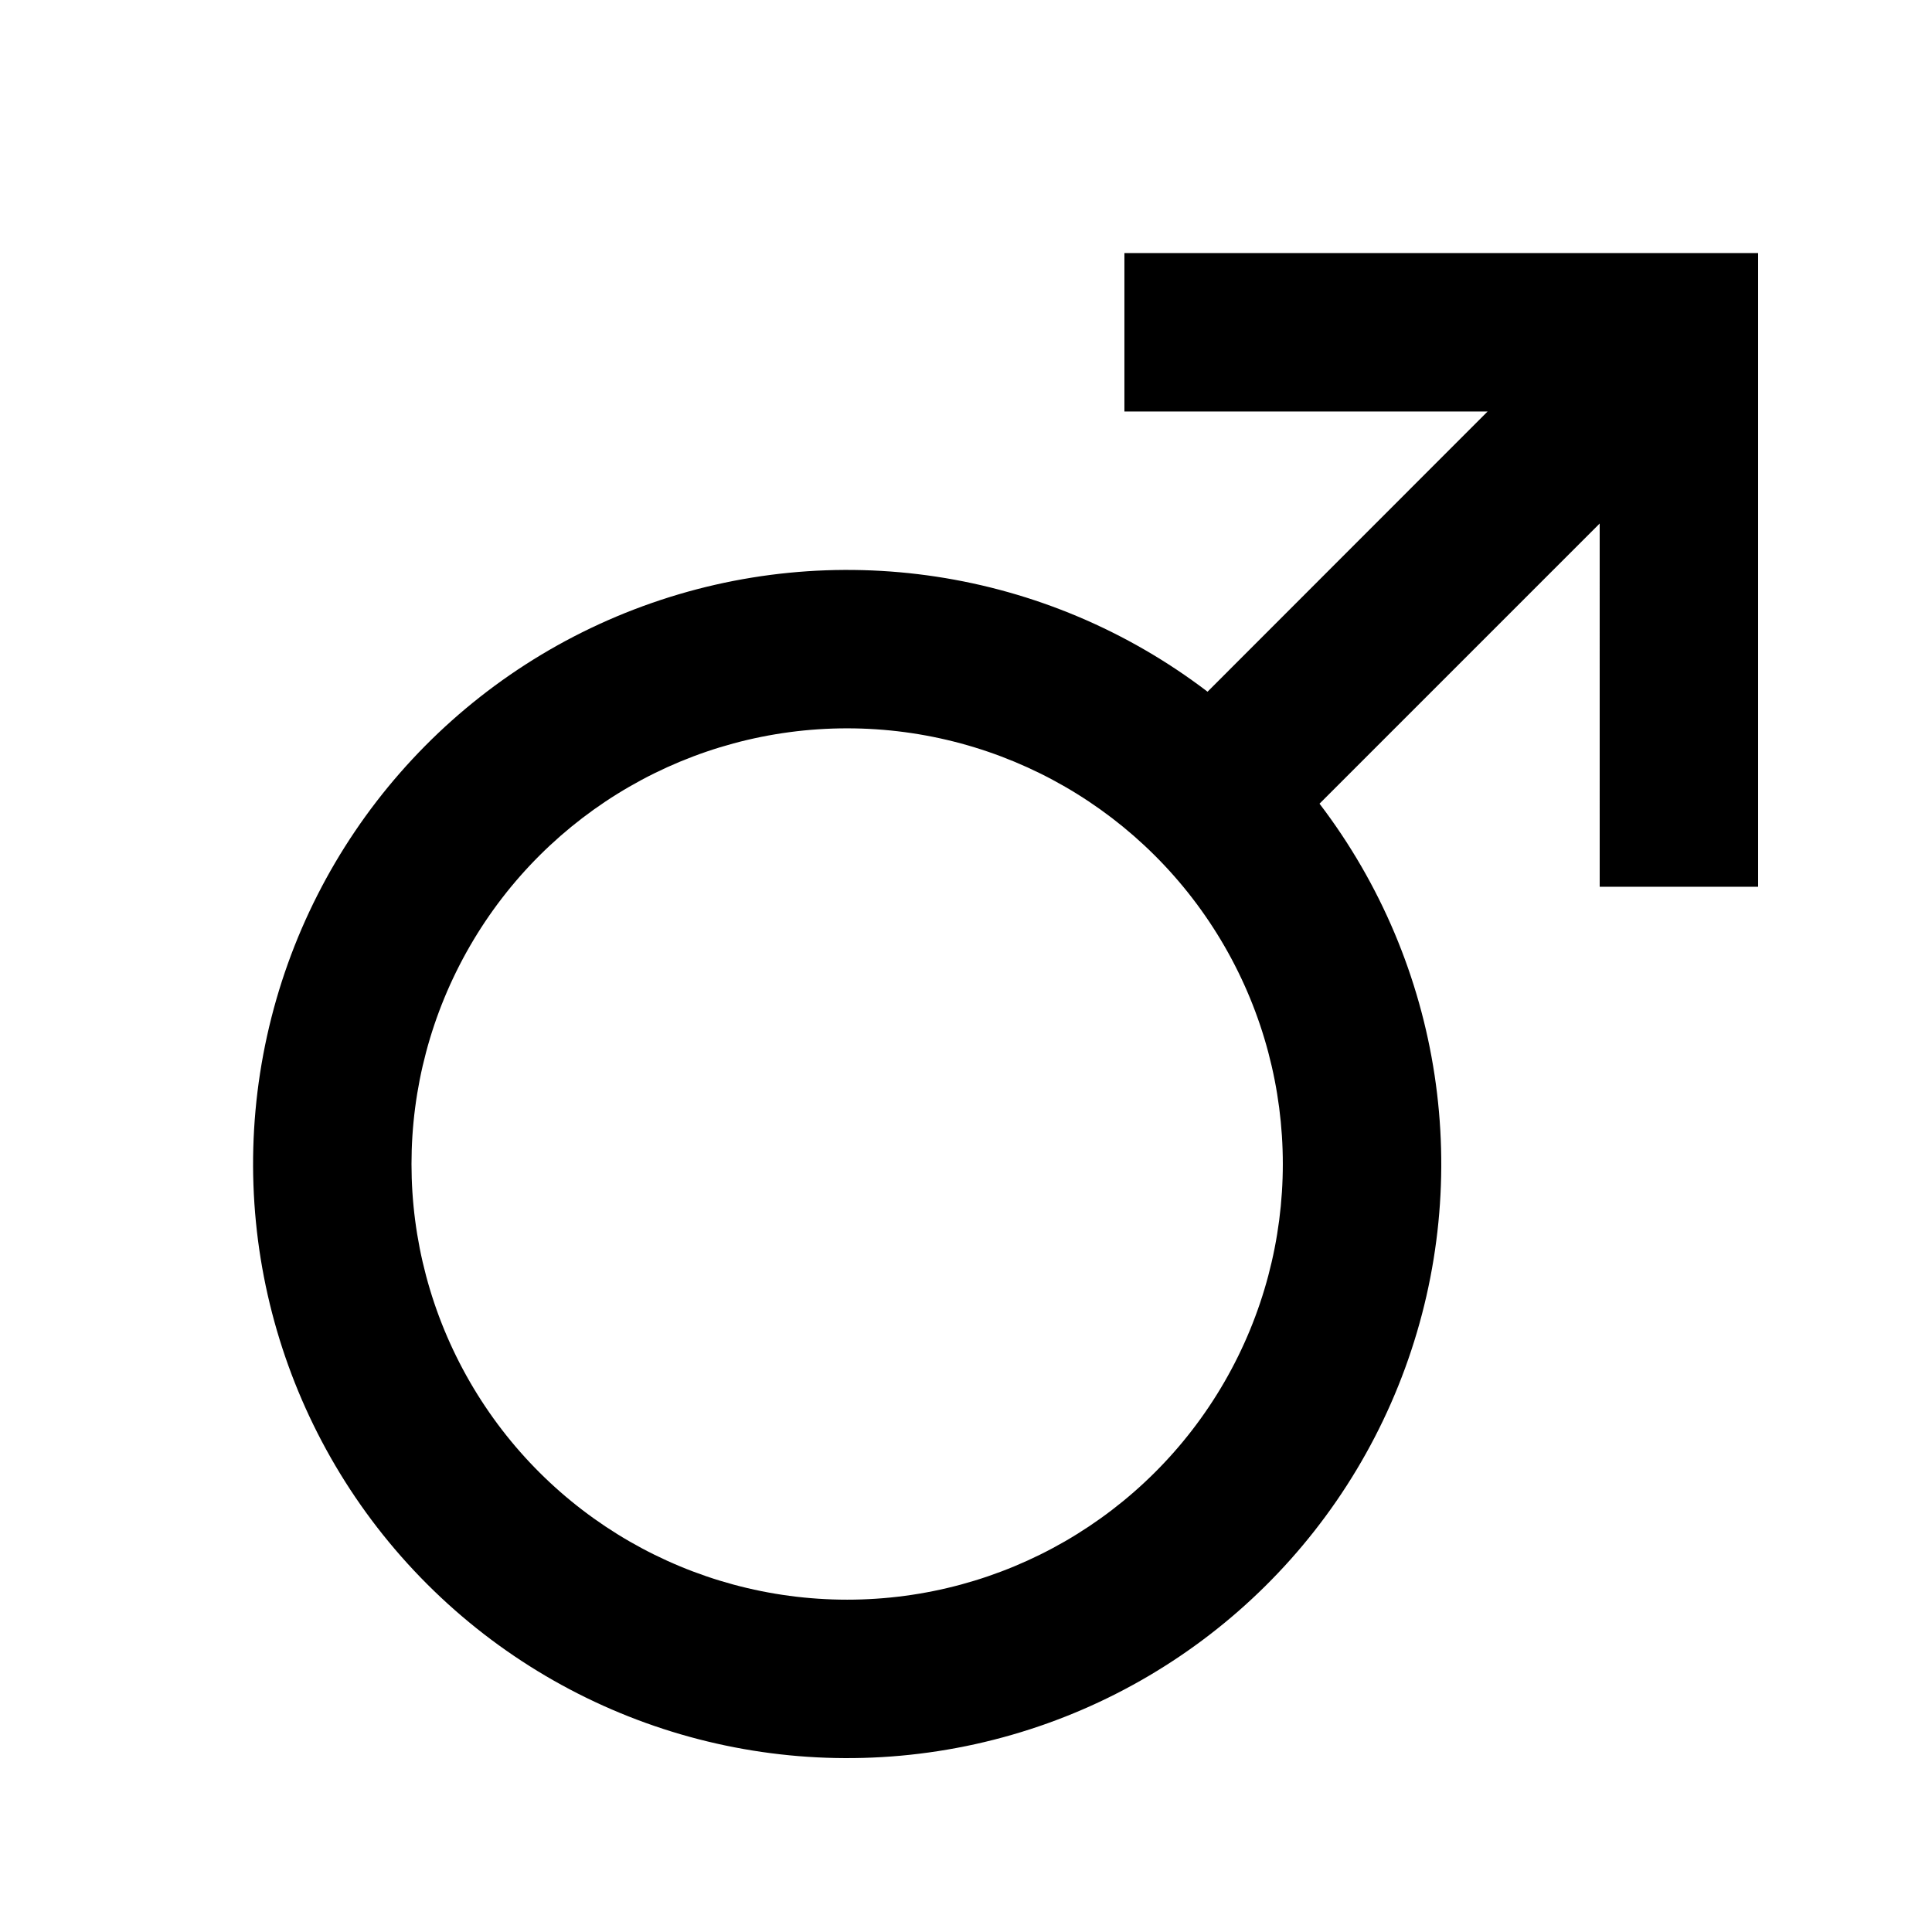 <?xml version="1.0" encoding="UTF-8"?>
<!-- Uploaded to: ICON Repo, www.svgrepo.com, Generator: ICON Repo Mixer Tools -->
<svg fill="#000000" width="800px" height="800px" version="1.1" viewBox="144 144 512 512" xmlns="http://www.w3.org/2000/svg">
 <path d="m464.02 327.3 74.207-74.25h-96.246v-41.984h167.94v167.94h-41.984l-0.004-96.27-74.25 74.25 0.004-0.004c32.598 42.734 41.145 99.145 22.668 149.62-18.477 50.473-61.426 88.031-113.91 99.617-52.488 11.582-107.25-4.406-145.26-42.414-38.004-38.004-53.996-92.773-42.414-145.26 11.586-52.488 49.145-95.438 99.617-113.91 50.473-18.477 106.88-9.93 149.62 22.672zm-95.512 240.63c41.246 0 79.363-22.004 99.988-57.727 20.621-35.723 20.621-79.734 0-115.46-20.625-35.723-58.742-57.727-99.988-57.727-41.25 0-79.363 22.004-99.988 57.727s-20.625 79.734 0 115.46c20.625 35.723 58.738 57.727 99.988 57.727z"/>
</svg>